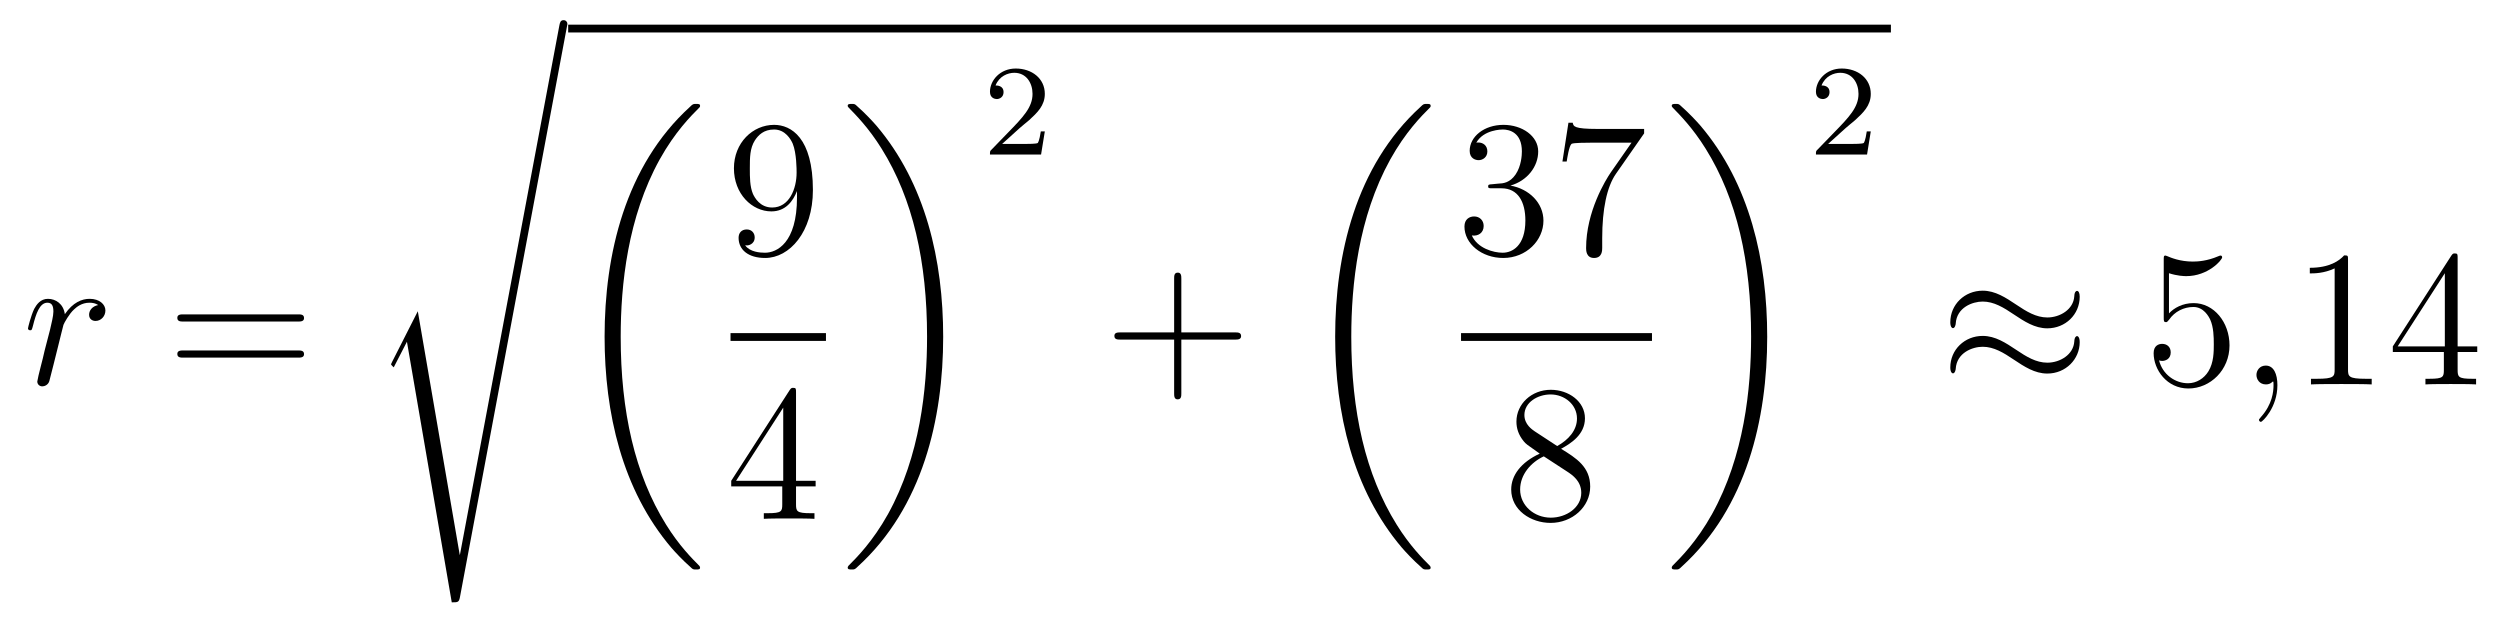 <?xml version='1.0'?>
<!-- This file was generated by dvisvgm 1.14.1 -->
<svg height='38pt' version='1.1' viewBox='0 -38 154 38' width='154pt' xmlns='http://www.w3.org/2000/svg' xmlns:xlink='http://www.w3.org/1999/xlink'>
<g id='page1'>
<g transform='matrix(1 0 0 1 -127 629)'>
<path d='M133.05 -648.209C132.68 -648.138 132.488 -647.874 132.488 -647.612C132.488 -647.325 132.715 -647.229 132.883 -647.229C133.218 -647.229 133.493 -647.516 133.493 -647.874C133.493 -648.257 133.122 -648.592 132.524 -648.592C132.046 -648.592 131.496 -648.377 130.994 -647.647C130.91 -648.281 130.432 -648.592 129.954 -648.592C129.488 -648.592 129.249 -648.233 129.105 -647.97C128.902 -647.54 128.723 -646.822 128.723 -646.763C128.723 -646.715 128.771 -646.655 128.854 -646.655C128.95 -646.655 128.962 -646.667 129.033 -646.942C129.213 -647.659 129.44 -648.353 129.918 -648.353C130.205 -648.353 130.289 -648.149 130.289 -647.803C130.289 -647.54 130.169 -647.073 130.086 -646.703L129.751 -645.412C129.703 -645.185 129.572 -644.647 129.512 -644.432C129.428 -644.121 129.297 -643.559 129.297 -643.499C129.297 -643.332 129.428 -643.2 129.608 -643.2C129.739 -643.2 129.966 -643.284 130.038 -643.523C130.073 -643.619 130.516 -645.424 130.587 -645.699C130.647 -645.962 130.719 -646.213 130.779 -646.476C130.827 -646.643 130.874 -646.834 130.91 -646.99C130.946 -647.097 131.269 -647.683 131.568 -647.946C131.711 -648.078 132.022 -648.353 132.512 -648.353C132.703 -648.353 132.895 -648.317 133.05 -648.209Z' fill-rule='evenodd'/>
<path d='M145.346 -647.193C145.514 -647.193 145.729 -647.193 145.729 -647.408C145.729 -647.635 145.526 -647.635 145.346 -647.635H138.306C138.138 -647.635 137.923 -647.635 137.923 -647.42C137.923 -647.193 138.126 -647.193 138.306 -647.193H145.346ZM145.346 -644.97C145.514 -644.97 145.729 -644.97 145.729 -645.185C145.729 -645.412 145.526 -645.412 145.346 -645.412H138.306C138.138 -645.412 137.923 -645.412 137.923 -645.197C137.923 -644.97 138.126 -644.97 138.306 -644.97H145.346Z' fill-rule='evenodd'/>
<path d='M152.737 -647.827L151.159 -644.719C151.099 -644.599 151.087 -644.576 151.087 -644.563C151.087 -644.516 151.242 -644.384 151.254 -644.372L152.067 -645.95L154.828 -629.896C155.199 -629.896 155.271 -629.896 155.331 -630.207L161.953 -665.519C161.953 -665.651 161.858 -665.758 161.714 -665.758C161.523 -665.758 161.487 -665.603 161.451 -665.4L155.331 -632.825H155.319L152.737 -647.827Z' fill-rule='evenodd'/>
<path d='M162 -665H243.48V-665.481H162'/>
<path d='M170.124 -632.04C170.124 -632.088 170.1 -632.112 170.076 -632.148C169.634 -632.59 168.833 -633.391 168.032 -634.682C166.107 -637.766 165.235 -641.651 165.235 -646.253C165.235 -649.469 165.665 -653.617 167.637 -657.179C168.582 -658.877 169.562 -659.857 170.088 -660.383C170.124 -660.419 170.124 -660.443 170.124 -660.479C170.124 -660.598 170.04 -660.598 169.873 -660.598C169.705 -660.598 169.682 -660.598 169.502 -660.419C165.498 -656.773 164.243 -651.298 164.243 -646.265C164.243 -641.567 165.318 -636.833 168.355 -633.259C168.594 -632.984 169.048 -632.494 169.538 -632.064C169.682 -631.92 169.705 -631.92 169.873 -631.92C170.04 -631.92 170.124 -631.92 170.124 -632.04Z' fill-rule='evenodd'/>
<path d='M176.095 -654.839C176.095 -652.017 174.84 -651.432 174.123 -651.432C173.836 -651.432 173.202 -651.468 172.903 -651.886H172.975C173.059 -651.862 173.489 -651.934 173.489 -652.376C173.489 -652.639 173.31 -652.866 172.999 -652.866S172.497 -652.663 172.497 -652.352C172.497 -651.611 173.095 -651.109 174.135 -651.109C175.629 -651.109 177.075 -652.699 177.075 -655.293C177.075 -658.508 175.737 -659.309 174.685 -659.309C173.37 -659.309 172.21 -658.21 172.21 -656.632C172.21 -655.054 173.322 -653.978 174.517 -653.978C175.402 -653.978 175.856 -654.623 176.095 -655.233V-654.839ZM174.565 -654.217C173.812 -654.217 173.489 -654.827 173.382 -655.054C173.19 -655.508 173.19 -656.082 173.19 -656.62C173.19 -657.289 173.19 -657.863 173.501 -658.353C173.716 -658.676 174.039 -659.022 174.685 -659.022C175.366 -659.022 175.713 -658.425 175.832 -658.15C176.071 -657.564 176.071 -656.548 176.071 -656.369C176.071 -655.365 175.617 -654.217 174.565 -654.217Z' fill-rule='evenodd'/>
<path d='M172 -646H177.879V-646.48H172'/>
<path d='M176.035 -642.822C176.035 -643.049 176.035 -643.109 175.868 -643.109C175.773 -643.109 175.737 -643.109 175.641 -642.966L172.043 -637.383V-637.036H175.187V-635.948C175.187 -635.506 175.163 -635.387 174.29 -635.387H174.051V-635.04C174.326 -635.064 175.27 -635.064 175.605 -635.064C175.94 -635.064 176.896 -635.064 177.171 -635.04V-635.387H176.932C176.071 -635.387 176.035 -635.506 176.035 -635.948V-637.036H177.243V-637.383H176.035V-642.822ZM175.247 -641.89V-637.383H172.342L175.247 -641.89Z' fill-rule='evenodd'/>
<path d='M185.1 -646.253C185.1 -650.951 184.024 -655.685 180.987 -659.259C180.748 -659.534 180.294 -660.024 179.804 -660.455C179.661 -660.598 179.637 -660.598 179.469 -660.598C179.326 -660.598 179.218 -660.598 179.218 -660.479C179.218 -660.431 179.266 -660.383 179.29 -660.359C179.708 -659.929 180.509 -659.128 181.31 -657.837C183.235 -654.753 184.107 -650.868 184.107 -646.265C184.107 -643.05 183.677 -638.902 181.705 -635.339C180.76 -633.642 179.768 -632.65 179.266 -632.148C179.242 -632.112 179.218 -632.076 179.218 -632.04C179.218 -631.92 179.326 -631.92 179.469 -631.92C179.637 -631.92 179.661 -631.92 179.84 -632.1C183.845 -635.746 185.1 -641.221 185.1 -646.253Z' fill-rule='evenodd'/>
<path d='M189.807 -659.106C189.935 -659.225 190.269 -659.488 190.397 -659.6C190.891 -660.054 191.361 -660.492 191.361 -661.217C191.361 -662.165 190.564 -662.779 189.568 -662.779C188.612 -662.779 187.982 -662.054 187.982 -661.345C187.982 -660.954 188.293 -660.898 188.405 -660.898C188.572 -660.898 188.819 -661.018 188.819 -661.321C188.819 -661.735 188.421 -661.735 188.325 -661.735C188.556 -662.317 189.09 -662.516 189.48 -662.516C190.222 -662.516 190.604 -661.887 190.604 -661.217C190.604 -660.388 190.022 -659.783 189.082 -658.819L188.078 -657.783C187.982 -657.695 187.982 -657.679 187.982 -657.48H191.13L191.361 -658.906H191.114C191.09 -658.747 191.026 -658.348 190.931 -658.197C190.883 -658.133 190.277 -658.133 190.15 -658.133H188.731L189.807 -659.106Z' fill-rule='evenodd'/>
<path d='M199.77 -646.081H203.069C203.237 -646.081 203.452 -646.081 203.452 -646.297C203.452 -646.524 203.249 -646.524 203.069 -646.524H199.77V-649.823C199.77 -649.99 199.77 -650.206 199.554 -650.206C199.327 -650.206 199.327 -650.002 199.327 -649.823V-646.524H196.028C195.86 -646.524 195.646 -646.524 195.646 -646.308C195.646 -646.081 195.848 -646.081 196.028 -646.081H199.327V-642.782C199.327 -642.615 199.327 -642.4 199.542 -642.4C199.77 -642.4 199.77 -642.603 199.77 -642.782V-646.081Z' fill-rule='evenodd'/>
<path d='M215.128 -632.04C215.128 -632.088 215.104 -632.112 215.08 -632.148C214.638 -632.59 213.836 -633.391 213.036 -634.682C211.111 -637.766 210.239 -641.651 210.239 -646.253C210.239 -649.469 210.67 -653.617 212.641 -657.179C213.586 -658.877 214.566 -659.857 215.092 -660.383C215.128 -660.419 215.128 -660.443 215.128 -660.479C215.128 -660.598 215.044 -660.598 214.877 -660.598C214.709 -660.598 214.686 -660.598 214.506 -660.419C210.502 -656.773 209.246 -651.298 209.246 -646.265C209.246 -641.567 210.322 -636.833 213.359 -633.259C213.598 -632.984 214.052 -632.494 214.542 -632.064C214.686 -631.92 214.709 -631.92 214.877 -631.92C215.044 -631.92 215.128 -631.92 215.128 -632.04Z' fill-rule='evenodd'/>
<path d='M218.92 -655.652C218.717 -655.64 218.669 -655.627 218.669 -655.52C218.669 -655.401 218.729 -655.401 218.944 -655.401H219.493C220.51 -655.401 220.963 -654.564 220.963 -653.416C220.963 -651.85 220.151 -651.432 219.565 -651.432C218.992 -651.432 218.011 -651.707 217.664 -652.496C218.047 -652.436 218.394 -652.651 218.394 -653.081C218.394 -653.428 218.142 -653.667 217.808 -653.667C217.52 -653.667 217.21 -653.5 217.21 -653.046C217.21 -651.982 218.274 -651.109 219.601 -651.109C221.023 -651.109 222.076 -652.197 222.076 -653.404C222.076 -654.504 221.191 -655.365 220.043 -655.568C221.083 -655.867 221.753 -656.739 221.753 -657.672C221.753 -658.616 220.772 -659.309 219.613 -659.309C218.418 -659.309 217.532 -658.58 217.532 -657.708C217.532 -657.229 217.903 -657.134 218.083 -657.134C218.334 -657.134 218.621 -657.313 218.621 -657.672C218.621 -658.054 218.334 -658.222 218.071 -658.222C217.999 -658.222 217.975 -658.222 217.939 -658.21C218.394 -659.022 219.517 -659.022 219.577 -659.022C219.972 -659.022 220.748 -658.843 220.748 -657.672C220.748 -657.445 220.712 -656.775 220.366 -656.261C220.008 -655.735 219.601 -655.699 219.278 -655.687L218.92 -655.652ZM228.278 -658.783V-659.058H225.397C223.951 -659.058 223.927 -659.214 223.879 -659.441H223.616L223.246 -657.05H223.508C223.544 -657.265 223.652 -658.007 223.807 -658.138C223.903 -658.21 224.8 -658.21 224.966 -658.21H227.501L226.234 -656.393C225.911 -655.927 224.704 -653.966 224.704 -651.719C224.704 -651.587 224.704 -651.109 225.194 -651.109C225.696 -651.109 225.696 -651.575 225.696 -651.731V-652.328C225.696 -654.109 225.983 -655.496 226.544 -656.297L228.278 -658.783Z' fill-rule='evenodd'/>
<path d='M217 -646H228.762V-646.48H217'/>
<path d='M223.162 -639.355C223.76 -639.678 224.633 -640.228 224.633 -641.232C224.633 -642.272 223.628 -642.989 222.529 -642.989C221.345 -642.989 220.412 -642.117 220.412 -641.029C220.412 -640.623 220.532 -640.216 220.867 -639.81C220.999 -639.654 221.011 -639.642 221.848 -639.057C220.688 -638.519 220.09 -637.718 220.09 -636.845C220.09 -635.578 221.298 -634.789 222.517 -634.789C223.843 -634.789 224.956 -635.769 224.956 -637.024C224.956 -638.244 224.095 -638.782 223.162 -639.355ZM221.537 -640.431C221.381 -640.539 220.903 -640.85 220.903 -641.435C220.903 -642.213 221.716 -642.702 222.517 -642.702C223.378 -642.702 224.142 -642.081 224.142 -641.22C224.142 -640.491 223.616 -639.905 222.923 -639.523L221.537 -640.431ZM222.098 -638.889L223.546 -637.945C223.855 -637.742 224.406 -637.371 224.406 -636.642C224.406 -635.733 223.486 -635.112 222.529 -635.112C221.513 -635.112 220.64 -635.853 220.64 -636.845C220.64 -637.777 221.321 -638.531 222.098 -638.889Z' fill-rule='evenodd'/>
<path d='M235.86 -646.253C235.86 -650.951 234.784 -655.685 231.748 -659.259C231.509 -659.534 231.054 -660.024 230.564 -660.455C230.42 -660.598 230.396 -660.598 230.23 -660.598C230.086 -660.598 229.979 -660.598 229.979 -660.479C229.979 -660.431 230.027 -660.383 230.05 -660.359C230.468 -659.929 231.269 -659.128 232.07 -657.837C233.995 -654.753 234.868 -650.868 234.868 -646.265C234.868 -643.05 234.437 -638.902 232.465 -635.339C231.521 -633.642 230.528 -632.65 230.027 -632.148C230.002 -632.112 229.979 -632.076 229.979 -632.04C229.979 -631.92 230.086 -631.92 230.23 -631.92C230.396 -631.92 230.42 -631.92 230.6 -632.1C234.605 -635.746 235.86 -641.221 235.86 -646.253Z' fill-rule='evenodd'/>
<path d='M240.688 -659.106C240.815 -659.225 241.15 -659.488 241.277 -659.6C241.771 -660.054 242.24 -660.492 242.24 -661.217C242.24 -662.165 241.444 -662.779 240.448 -662.779C239.492 -662.779 238.862 -662.054 238.862 -661.345C238.862 -660.954 239.173 -660.898 239.285 -660.898C239.452 -660.898 239.699 -661.018 239.699 -661.321C239.699 -661.735 239.3 -661.735 239.206 -661.735C239.436 -662.317 239.97 -662.516 240.36 -662.516C241.102 -662.516 241.484 -661.887 241.484 -661.217C241.484 -660.388 240.902 -659.783 239.962 -658.819L238.958 -657.783C238.862 -657.695 238.862 -657.679 238.862 -657.48H242.01L242.24 -658.906H241.993C241.97 -658.747 241.907 -658.348 241.811 -658.197C241.763 -658.133 241.157 -658.133 241.03 -658.133H239.611L240.688 -659.106Z' fill-rule='evenodd'/>
<path d='M255.11 -648.723C255.11 -648.974 255.028 -649.082 254.944 -649.082C254.896 -649.082 254.788 -649.034 254.777 -648.759C254.729 -647.934 253.891 -647.444 253.115 -647.444C252.421 -647.444 251.824 -647.815 251.202 -648.233C250.556 -648.663 249.911 -649.094 249.133 -649.094C248.022 -649.094 247.138 -648.245 247.138 -647.145C247.138 -646.882 247.234 -646.787 247.304 -646.787C247.424 -646.787 247.472 -647.014 247.472 -647.062C247.532 -648.066 248.512 -648.424 249.133 -648.424C249.827 -648.424 250.426 -648.054 251.046 -647.635C251.692 -647.205 252.337 -646.775 253.115 -646.775C254.226 -646.775 255.11 -647.623 255.11 -648.723ZM255.11 -645.926C255.11 -646.273 254.968 -646.297 254.944 -646.297C254.896 -646.297 254.788 -646.237 254.777 -645.974C254.729 -645.149 253.891 -644.659 253.115 -644.659C252.421 -644.659 251.824 -645.029 251.202 -645.448C250.556 -645.878 249.911 -646.308 249.133 -646.308C248.022 -646.308 247.138 -645.46 247.138 -644.36C247.138 -644.097 247.234 -644.001 247.304 -644.001C247.424 -644.001 247.472 -644.228 247.472 -644.276C247.532 -645.28 248.512 -645.639 249.133 -645.639C249.827 -645.639 250.426 -645.268 251.046 -644.85C251.692 -644.42 252.337 -643.989 253.115 -643.989C254.25 -643.989 255.11 -644.874 255.11 -645.926Z' fill-rule='evenodd'/>
<path d='M260.609 -650.17C261.122 -650.002 261.541 -649.99 261.672 -649.99C263.023 -649.99 263.884 -650.982 263.884 -651.15C263.884 -651.198 263.86 -651.258 263.789 -651.258C263.765 -651.258 263.741 -651.258 263.633 -651.21C262.963 -650.923 262.39 -650.887 262.079 -650.887C261.29 -650.887 260.728 -651.126 260.501 -651.222C260.417 -651.258 260.393 -651.258 260.382 -651.258C260.286 -651.258 260.286 -651.186 260.286 -650.994V-647.444C260.286 -647.229 260.286 -647.157 260.429 -647.157C260.489 -647.157 260.501 -647.169 260.621 -647.313C260.956 -647.803 261.517 -648.09 262.115 -648.09C262.748 -648.09 263.059 -647.504 263.154 -647.301C263.358 -646.834 263.37 -646.249 263.37 -645.794C263.37 -645.34 263.37 -644.659 263.035 -644.121C262.772 -643.691 262.306 -643.392 261.78 -643.392C260.99 -643.392 260.214 -643.93 259.998 -644.802C260.058 -644.778 260.13 -644.767 260.19 -644.767C260.393 -644.767 260.716 -644.886 260.716 -645.292C260.716 -645.627 260.489 -645.818 260.19 -645.818C259.975 -645.818 259.664 -645.711 259.664 -645.245C259.664 -644.228 260.477 -643.069 261.804 -643.069C263.154 -643.069 264.338 -644.205 264.338 -645.723C264.338 -647.145 263.382 -648.329 262.127 -648.329C261.445 -648.329 260.92 -648.03 260.609 -647.695V-650.17Z' fill-rule='evenodd'/>
<path d='M267.288 -643.272C267.288 -643.966 267.061 -644.48 266.57 -644.48C266.189 -644.48 265.997 -644.169 265.997 -643.906C265.997 -643.643 266.177 -643.32 266.582 -643.32C266.738 -643.32 266.869 -643.368 266.977 -643.475C267.001 -643.499 267.013 -643.499 267.025 -643.499C267.049 -643.499 267.049 -643.332 267.049 -643.272C267.049 -642.878 266.977 -642.101 266.284 -641.324C266.153 -641.18 266.153 -641.156 266.153 -641.133C266.153 -641.073 266.213 -641.013 266.272 -641.013C266.368 -641.013 267.288 -641.898 267.288 -643.272Z' fill-rule='evenodd'/>
<path d='M271.638 -650.982C271.638 -651.258 271.638 -651.269 271.399 -651.269C271.112 -650.947 270.515 -650.504 269.284 -650.504V-650.158C269.558 -650.158 270.156 -650.158 270.814 -650.468V-644.24C270.814 -643.81 270.778 -643.667 269.725 -643.667H269.356V-643.32C269.677 -643.344 270.838 -643.344 271.231 -643.344C271.626 -643.344 272.774 -643.344 273.097 -643.32V-643.667H272.726C271.674 -643.667 271.638 -643.81 271.638 -644.24V-650.982ZM278.39 -651.102C278.39 -651.329 278.39 -651.389 278.224 -651.389C278.128 -651.389 278.092 -651.389 277.997 -651.246L274.398 -645.663V-645.316H277.542V-644.228C277.542 -643.786 277.518 -643.667 276.646 -643.667H276.407V-643.32C276.682 -643.344 277.626 -643.344 277.961 -643.344C278.296 -643.344 279.252 -643.344 279.527 -643.32V-643.667H279.287C278.426 -643.667 278.39 -643.786 278.39 -644.228V-645.316H279.598V-645.663H278.39V-651.102ZM277.602 -650.17V-645.663H274.697L277.602 -650.17Z' fill-rule='evenodd'/>
</g>
</g>
</svg>
